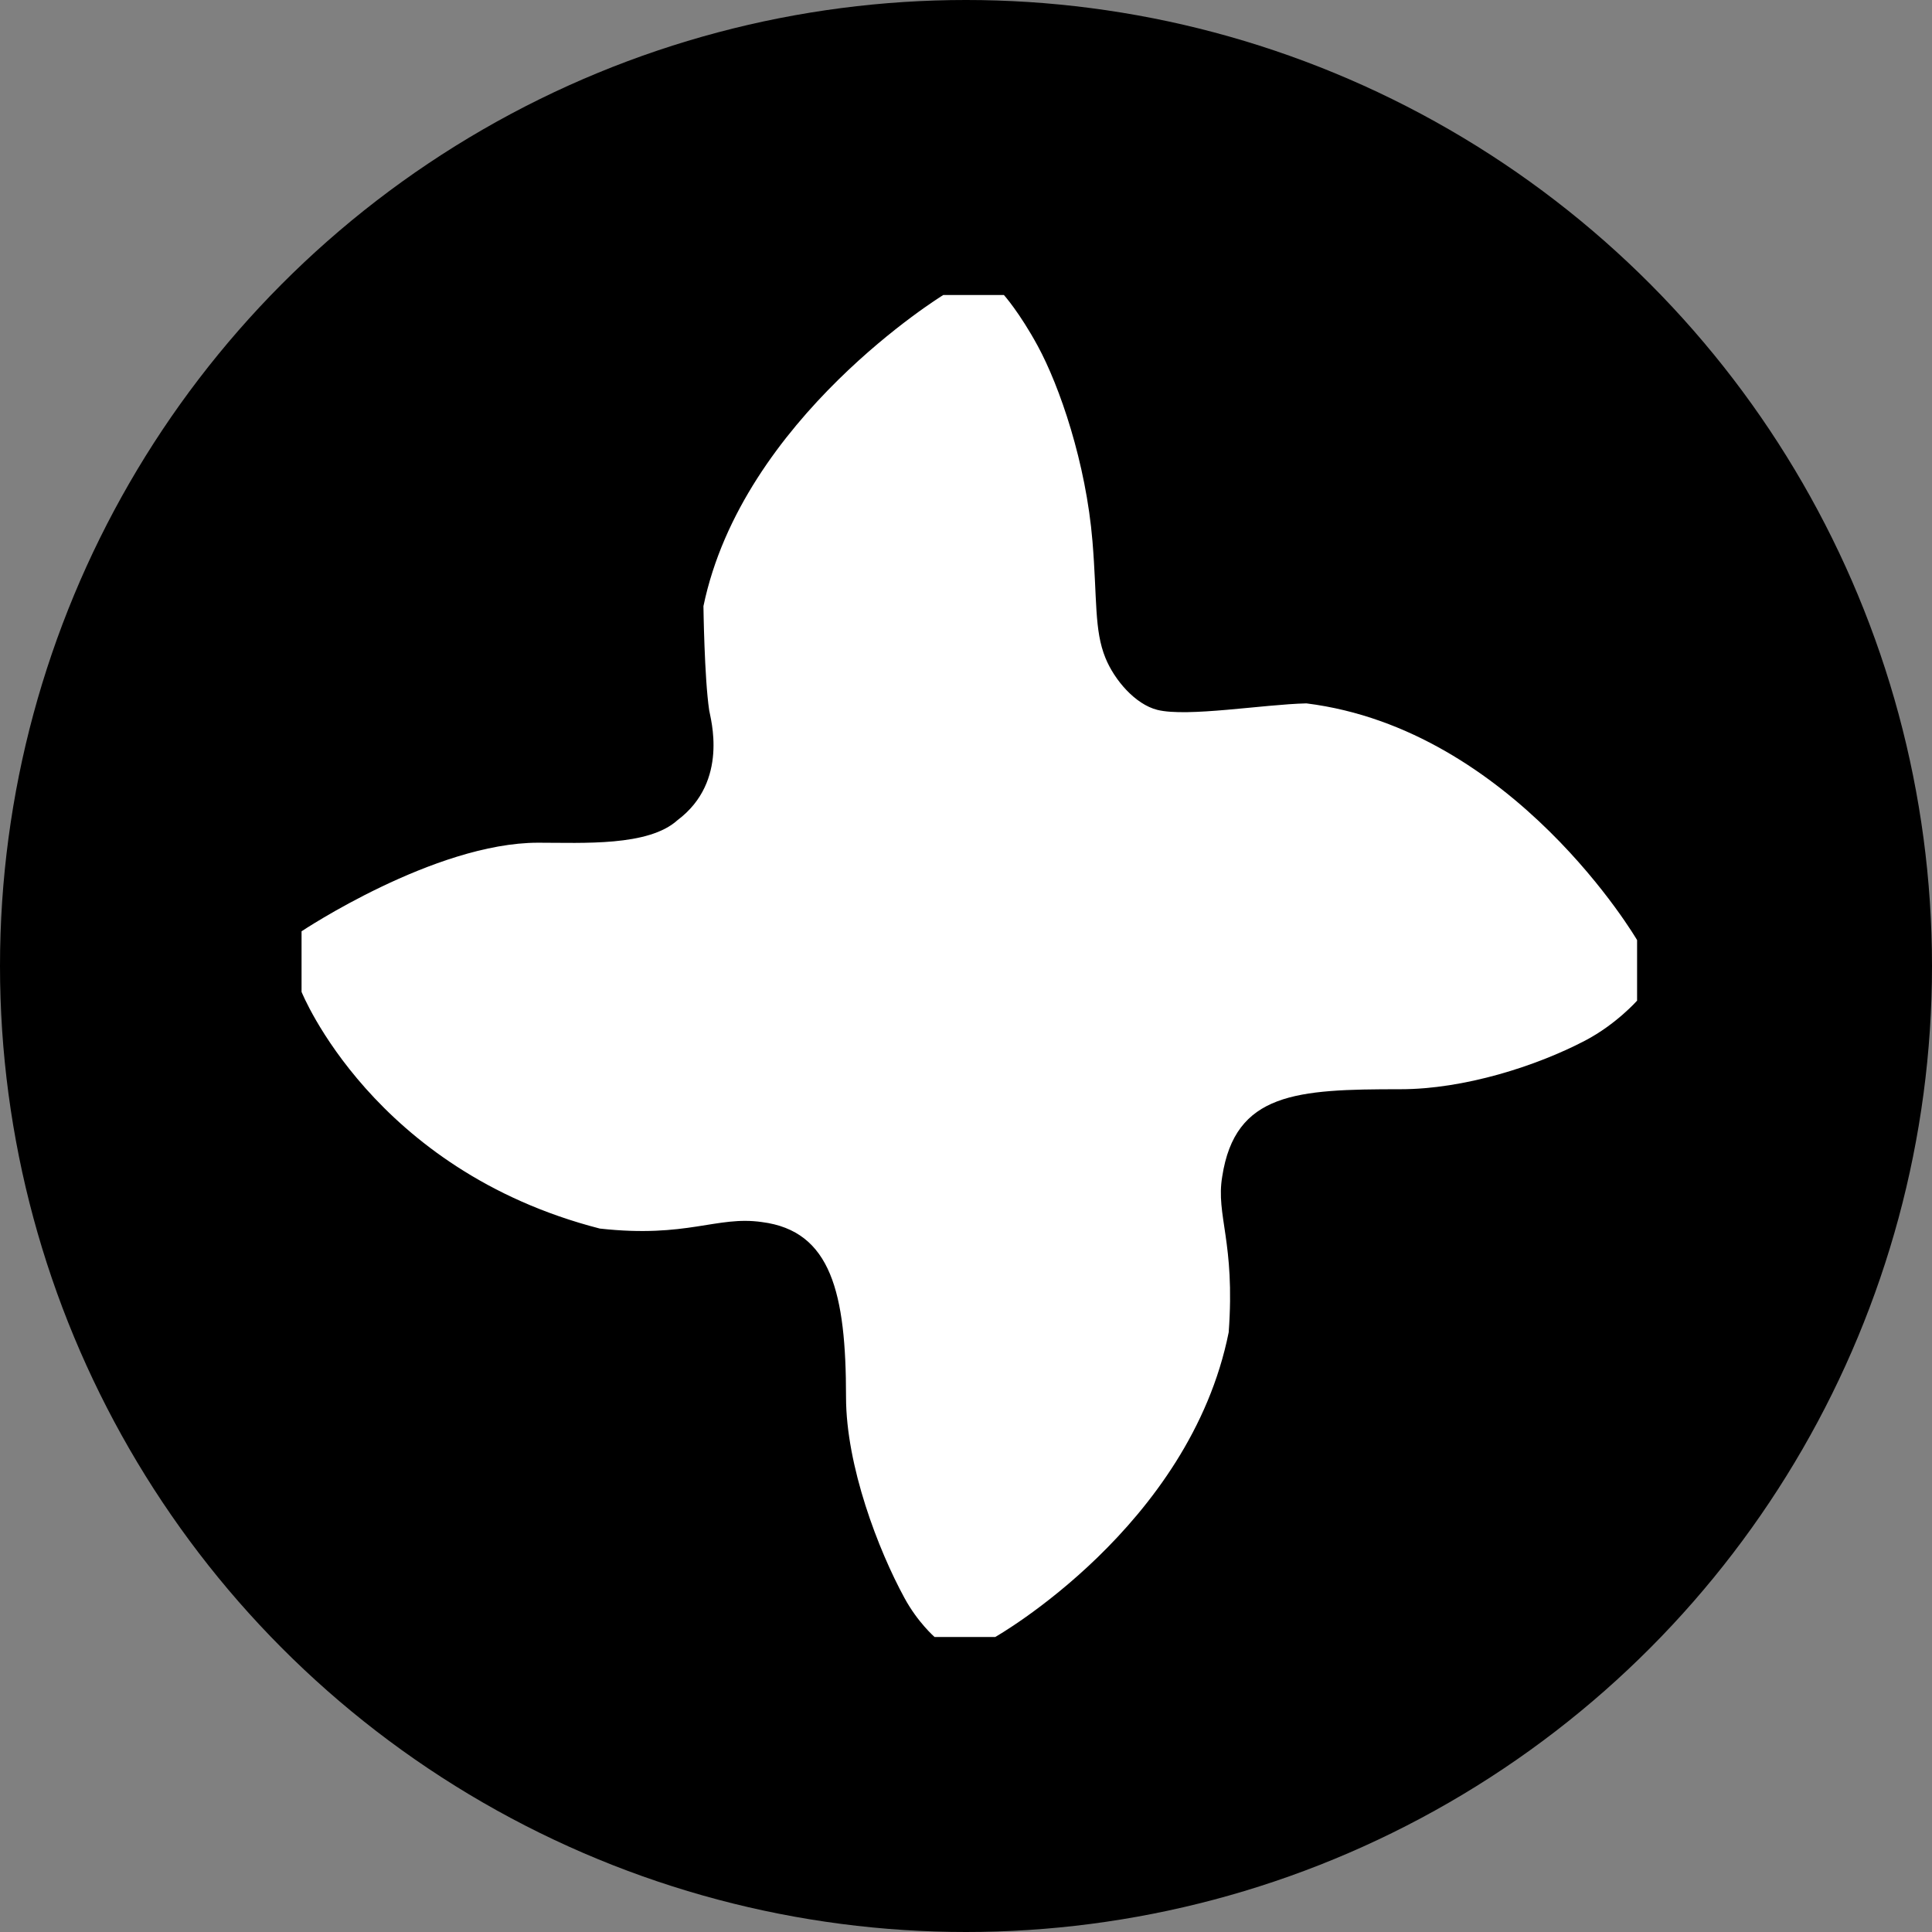 <?xml version="1.0" encoding="iso-8859-1"?>
<!-- Generator: Adobe Illustrator 27.9.1, SVG Export Plug-In . SVG Version: 6.00 Build 0)  -->
<svg version="1.1" id="image" xmlns="http://www.w3.org/2000/svg" xmlns:xlink="http://www.w3.org/1999/xlink" x="0px" y="0px"
	 width="27.94px" height="27.94px" viewBox="0 0 27.94 27.94" enable-background="new 0 0 27.94 27.94"
	 xml:space="preserve">
<rect x="0" y="0" width="27.94" height="27.94" fill="#808080" stroke="none"/>
<g>
	<circle cx="13.97" cy="13.97" r="13.97"/>
	<path fill="#FFFFFF" d="M10.256,10.272c-0.07-0.47-0.083-1.506-0.083-1.506c0.563-2.719,3.469-4.5,3.469-4.5
		h0.876c0,0,0.225,0.251,0.489,0.736c0.317,0.583,0.698,1.69,0.792,2.826c0.069,0.836,0.023,1.284,0.188,1.688
		c0.13,0.319,0.431,0.67,0.75,0.75c0.434,0.108,1.535-0.08,2.156-0.094c3,0.375,4.782,3.423,4.782,3.423
		v0.876c0,0-0.302,0.342-0.75,0.577c-0.71,0.372-1.753,0.704-2.673,0.704c-1.5,0-2.39,0.046-2.577,1.265
		c-0.094,0.563,0.19,0.938,0.094,2.25c-0.563,2.813-3.377,4.407-3.377,4.407h-0.876c0,0-0.243-0.21-0.435-0.563
		c-0.38-0.696-0.846-1.911-0.846-2.907c0-1.5-0.213-2.403-1.217-2.531c-0.656-0.094-1.077,0.235-2.344,0.094
		c-3.282-0.844-4.313-3.423-4.313-3.423v-0.876c0,0,1.921-1.281,3.421-1.281c0.651,0,1.597,0.056,2.017-0.327
		C10.548,11.298,10.272,10.383,10.256,10.272z"/>
</g>
</svg>

